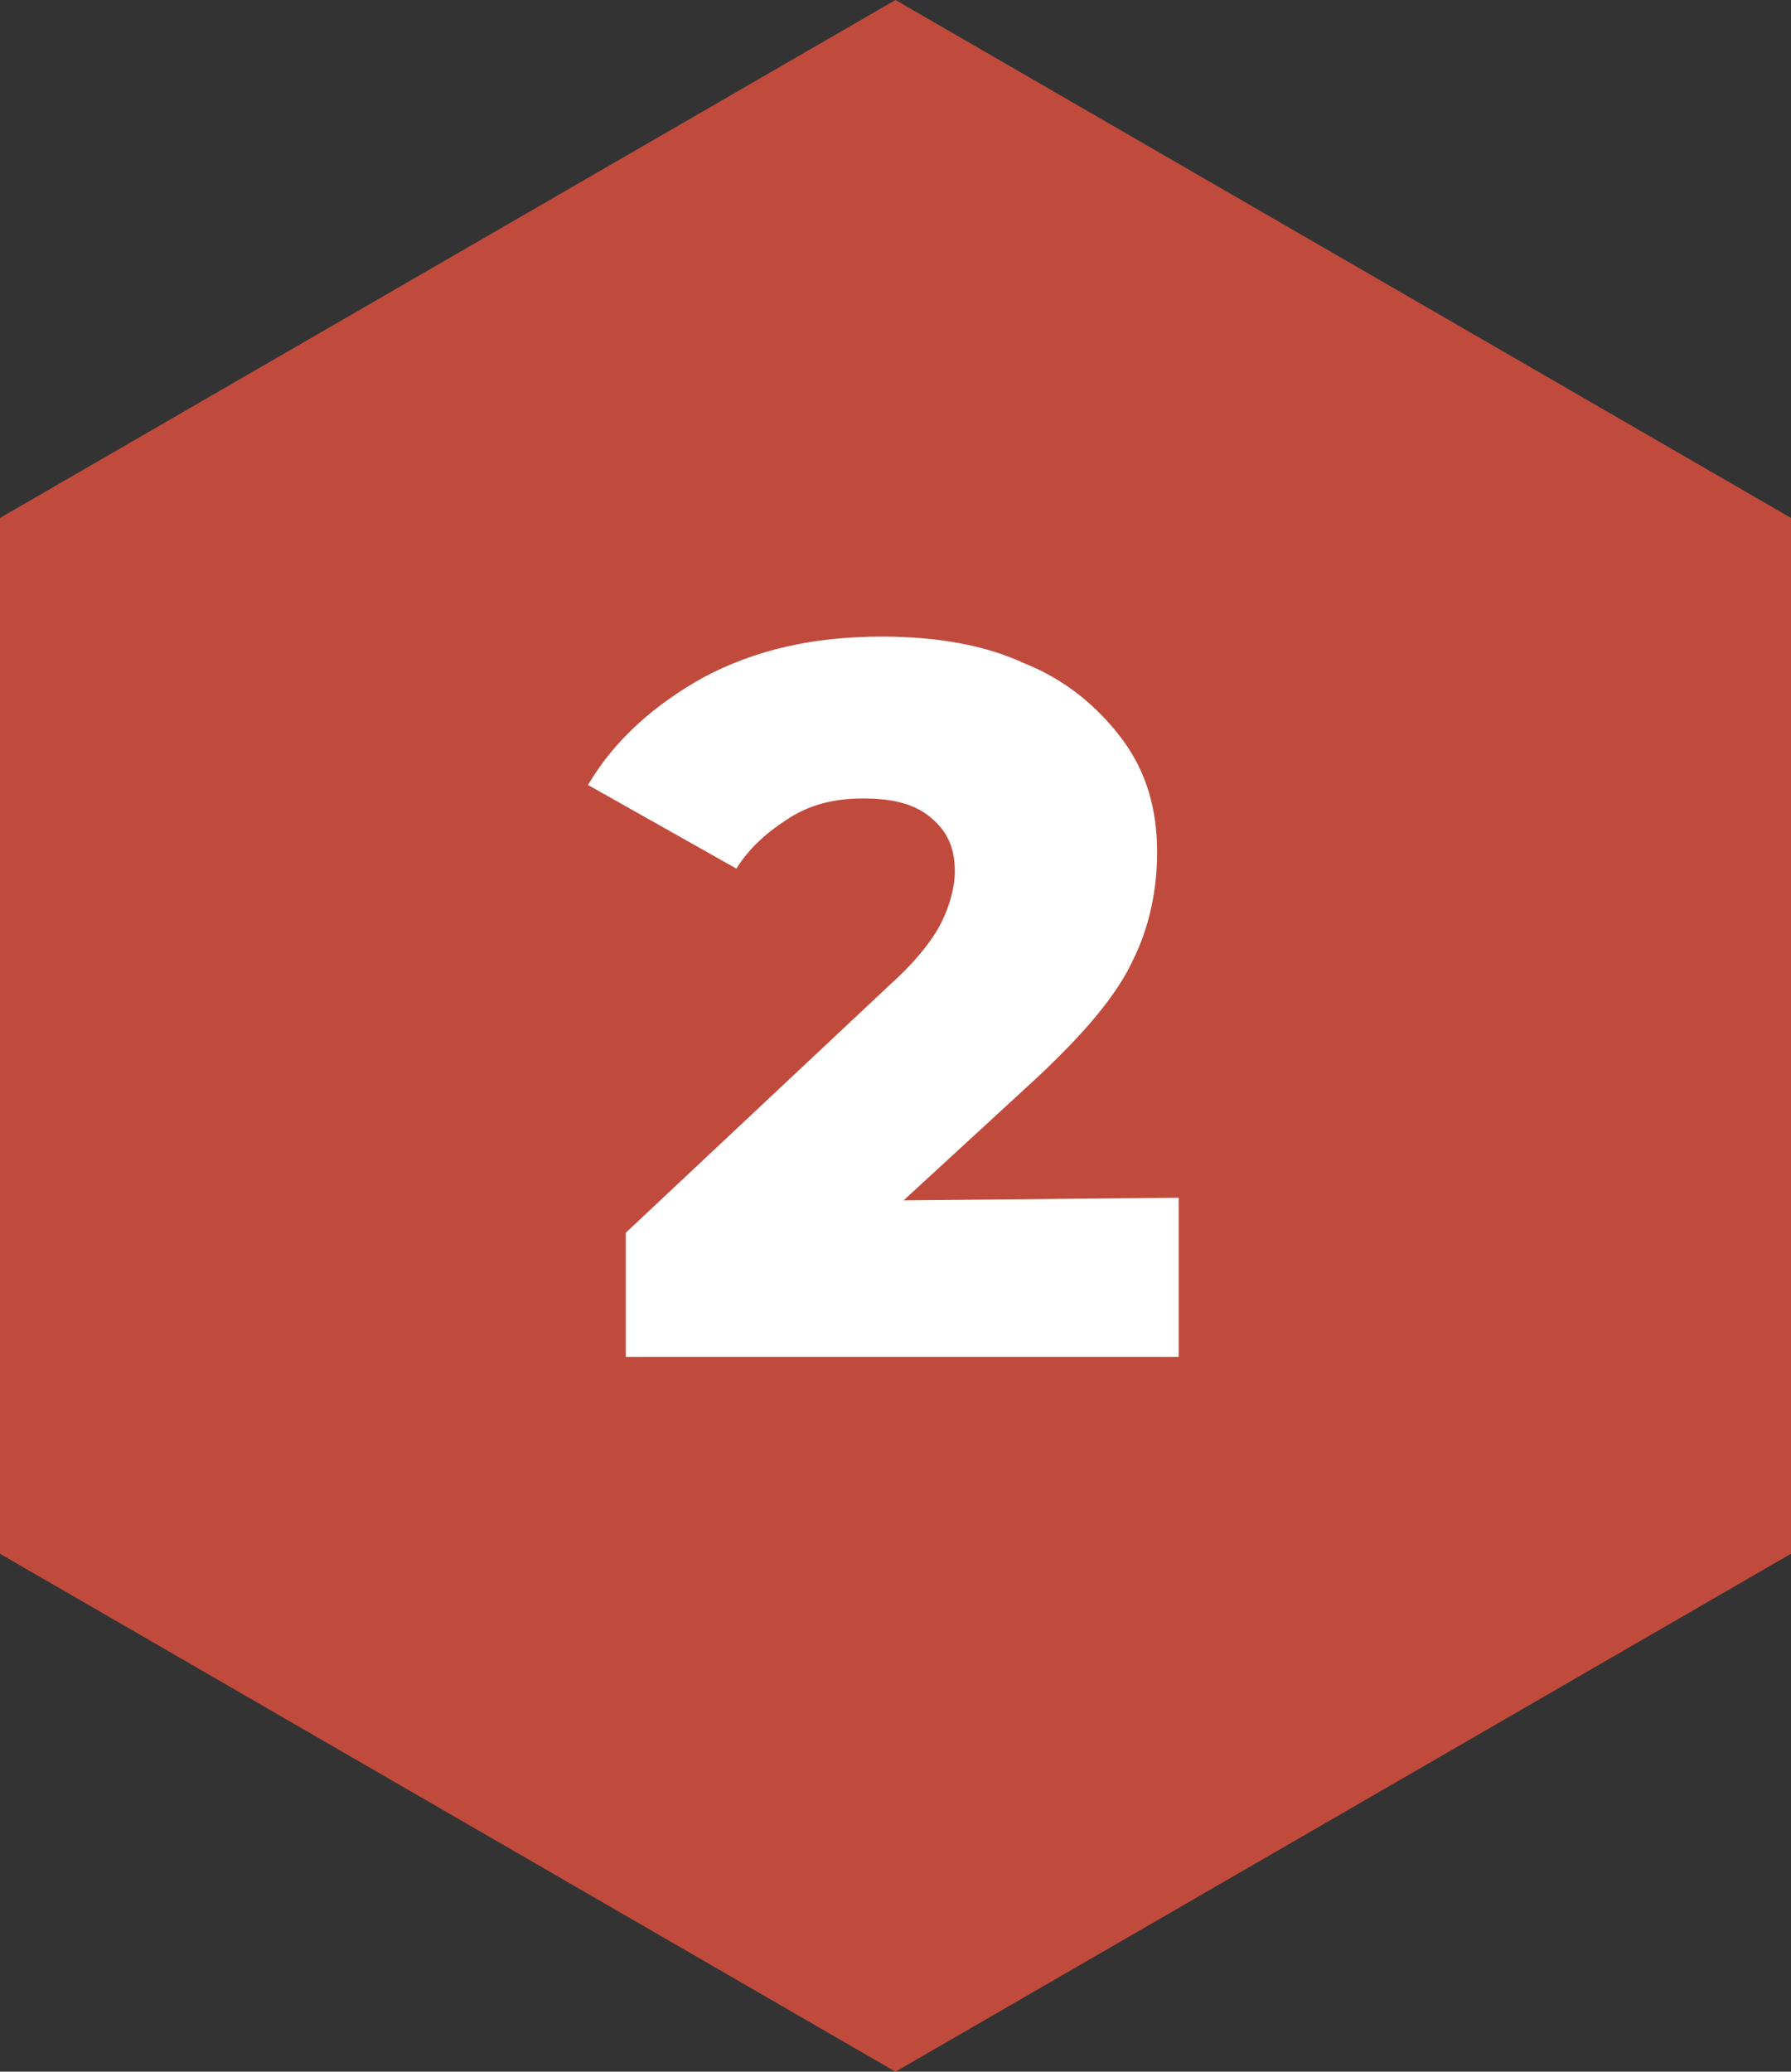 <?xml version="1.0" encoding="utf-8"?>
<!-- Generator: Adobe Illustrator 27.1.1, SVG Export Plug-In . SVG Version: 6.00 Build 0)  -->
<svg version="1.1" id="Calque_1" xmlns="http://www.w3.org/2000/svg" xmlns:xlink="http://www.w3.org/1999/xlink" x="0px" y="0px"
	 viewBox="0 0 66.4 76.8" style="enable-background:new 0 0 66.4 76.8;" xml:space="preserve">
<rect x="0" y="0" width="66.4" height="76.8" fill="#333333" stroke="none"/>
<style type="text/css">
	.st0{fill:#C04B3D;}
	.st1{fill:#FFFFFF;}
</style>
<g>
	<g>
		<g>
			<path class="st0" d="M33.2,76.8L0,57.6V19.2L33.2,0l33.2,19.2v38.4L33.2,76.8z"/>
		</g>
	</g>
	<g>
		<path class="st1" d="M43.7,44.4v5.9H23.2v-4.6l9.8-9.2c1-0.9,1.6-1.7,1.9-2.3s0.5-1.3,0.5-1.9c0-0.9-0.3-1.5-0.9-2
			c-0.6-0.5-1.4-0.7-2.5-0.7c-1,0-1.9,0.2-2.7,0.7s-1.5,1.1-2,1.9l-5.5-3.1c1-1.7,2.5-3,4.3-4c1.9-1,4-1.5,6.6-1.5
			c2,0,3.8,0.3,5.3,1c1.5,0.6,2.7,1.6,3.6,2.8s1.3,2.6,1.3,4.2c0,1.4-0.3,2.8-0.9,4c-0.6,1.3-1.8,2.7-3.5,4.3l-5,4.6L43.7,44.4
			L43.7,44.4z"/>
	</g>
</g>
</svg>
